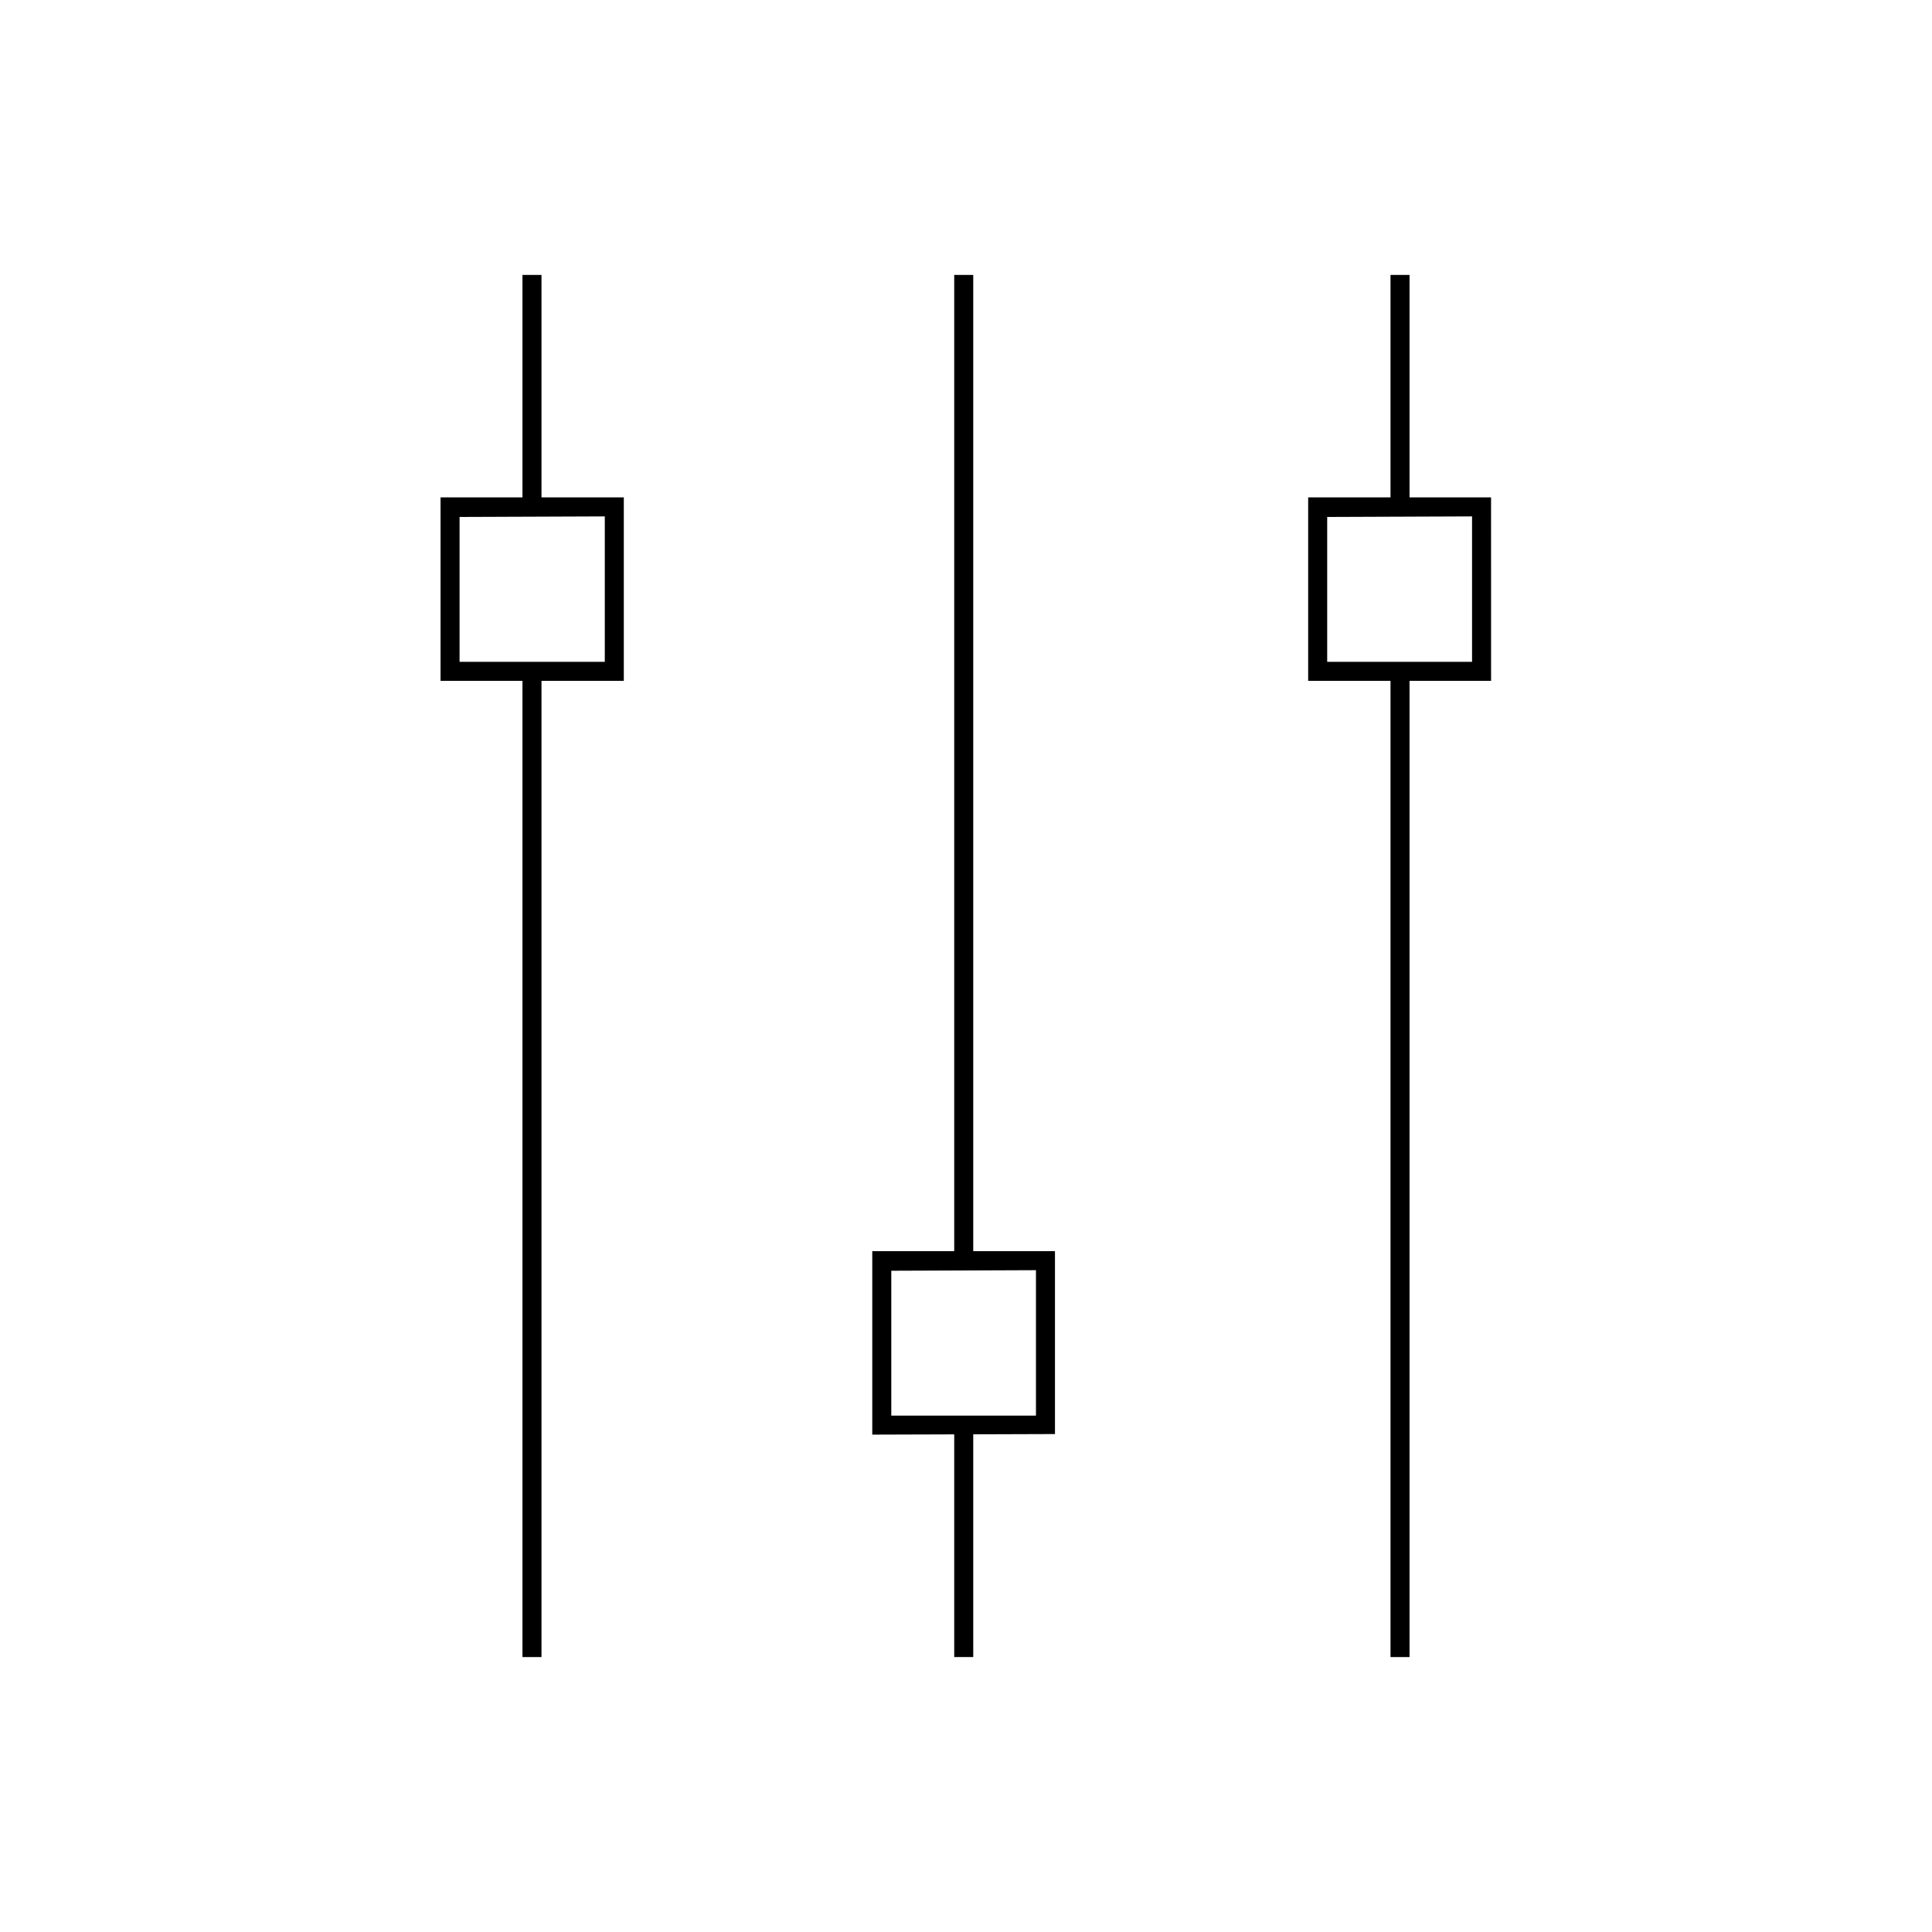 <?xml version="1.0" encoding="UTF-8"?>
<!-- The Best Svg Icon site in the world: iconSvg.co, Visit us! https://iconsvg.co -->
<svg fill="#000000" width="800px" height="800px" version="1.1" viewBox="144 144 512 512" xmlns="http://www.w3.org/2000/svg">
 <g>
  <path d="m512.5 321.76h5.039v261.38h-5.039z"/>
  <path d="m512.5 216.86h5.039v61.465h-5.039z"/>
  <path d="m490.68 324.43v-48.617h48.465l0.004 48.617zm5.039-43.43v38.395h38.391v-38.543z"/>
  <path d="m282.46 321.76h5.039v261.38h-5.039z"/>
  <path d="m282.46 216.86h5.039v61.465h-5.039z"/>
  <path d="m260.75 324.43v-48.617h48.566v48.617zm5.039-43.43v38.395h38.488v-38.543z"/>
  <path d="m396.88 216.86h5.039v261.38h-5.039z"/>
  <path d="m396.88 521.67h5.039v61.465h-5.039z"/>
  <path d="m375.16 524.19v-48.617h48.418v48.465zm5.039-43.43v38.391h38.34v-38.539z"/>
 </g>
</svg>